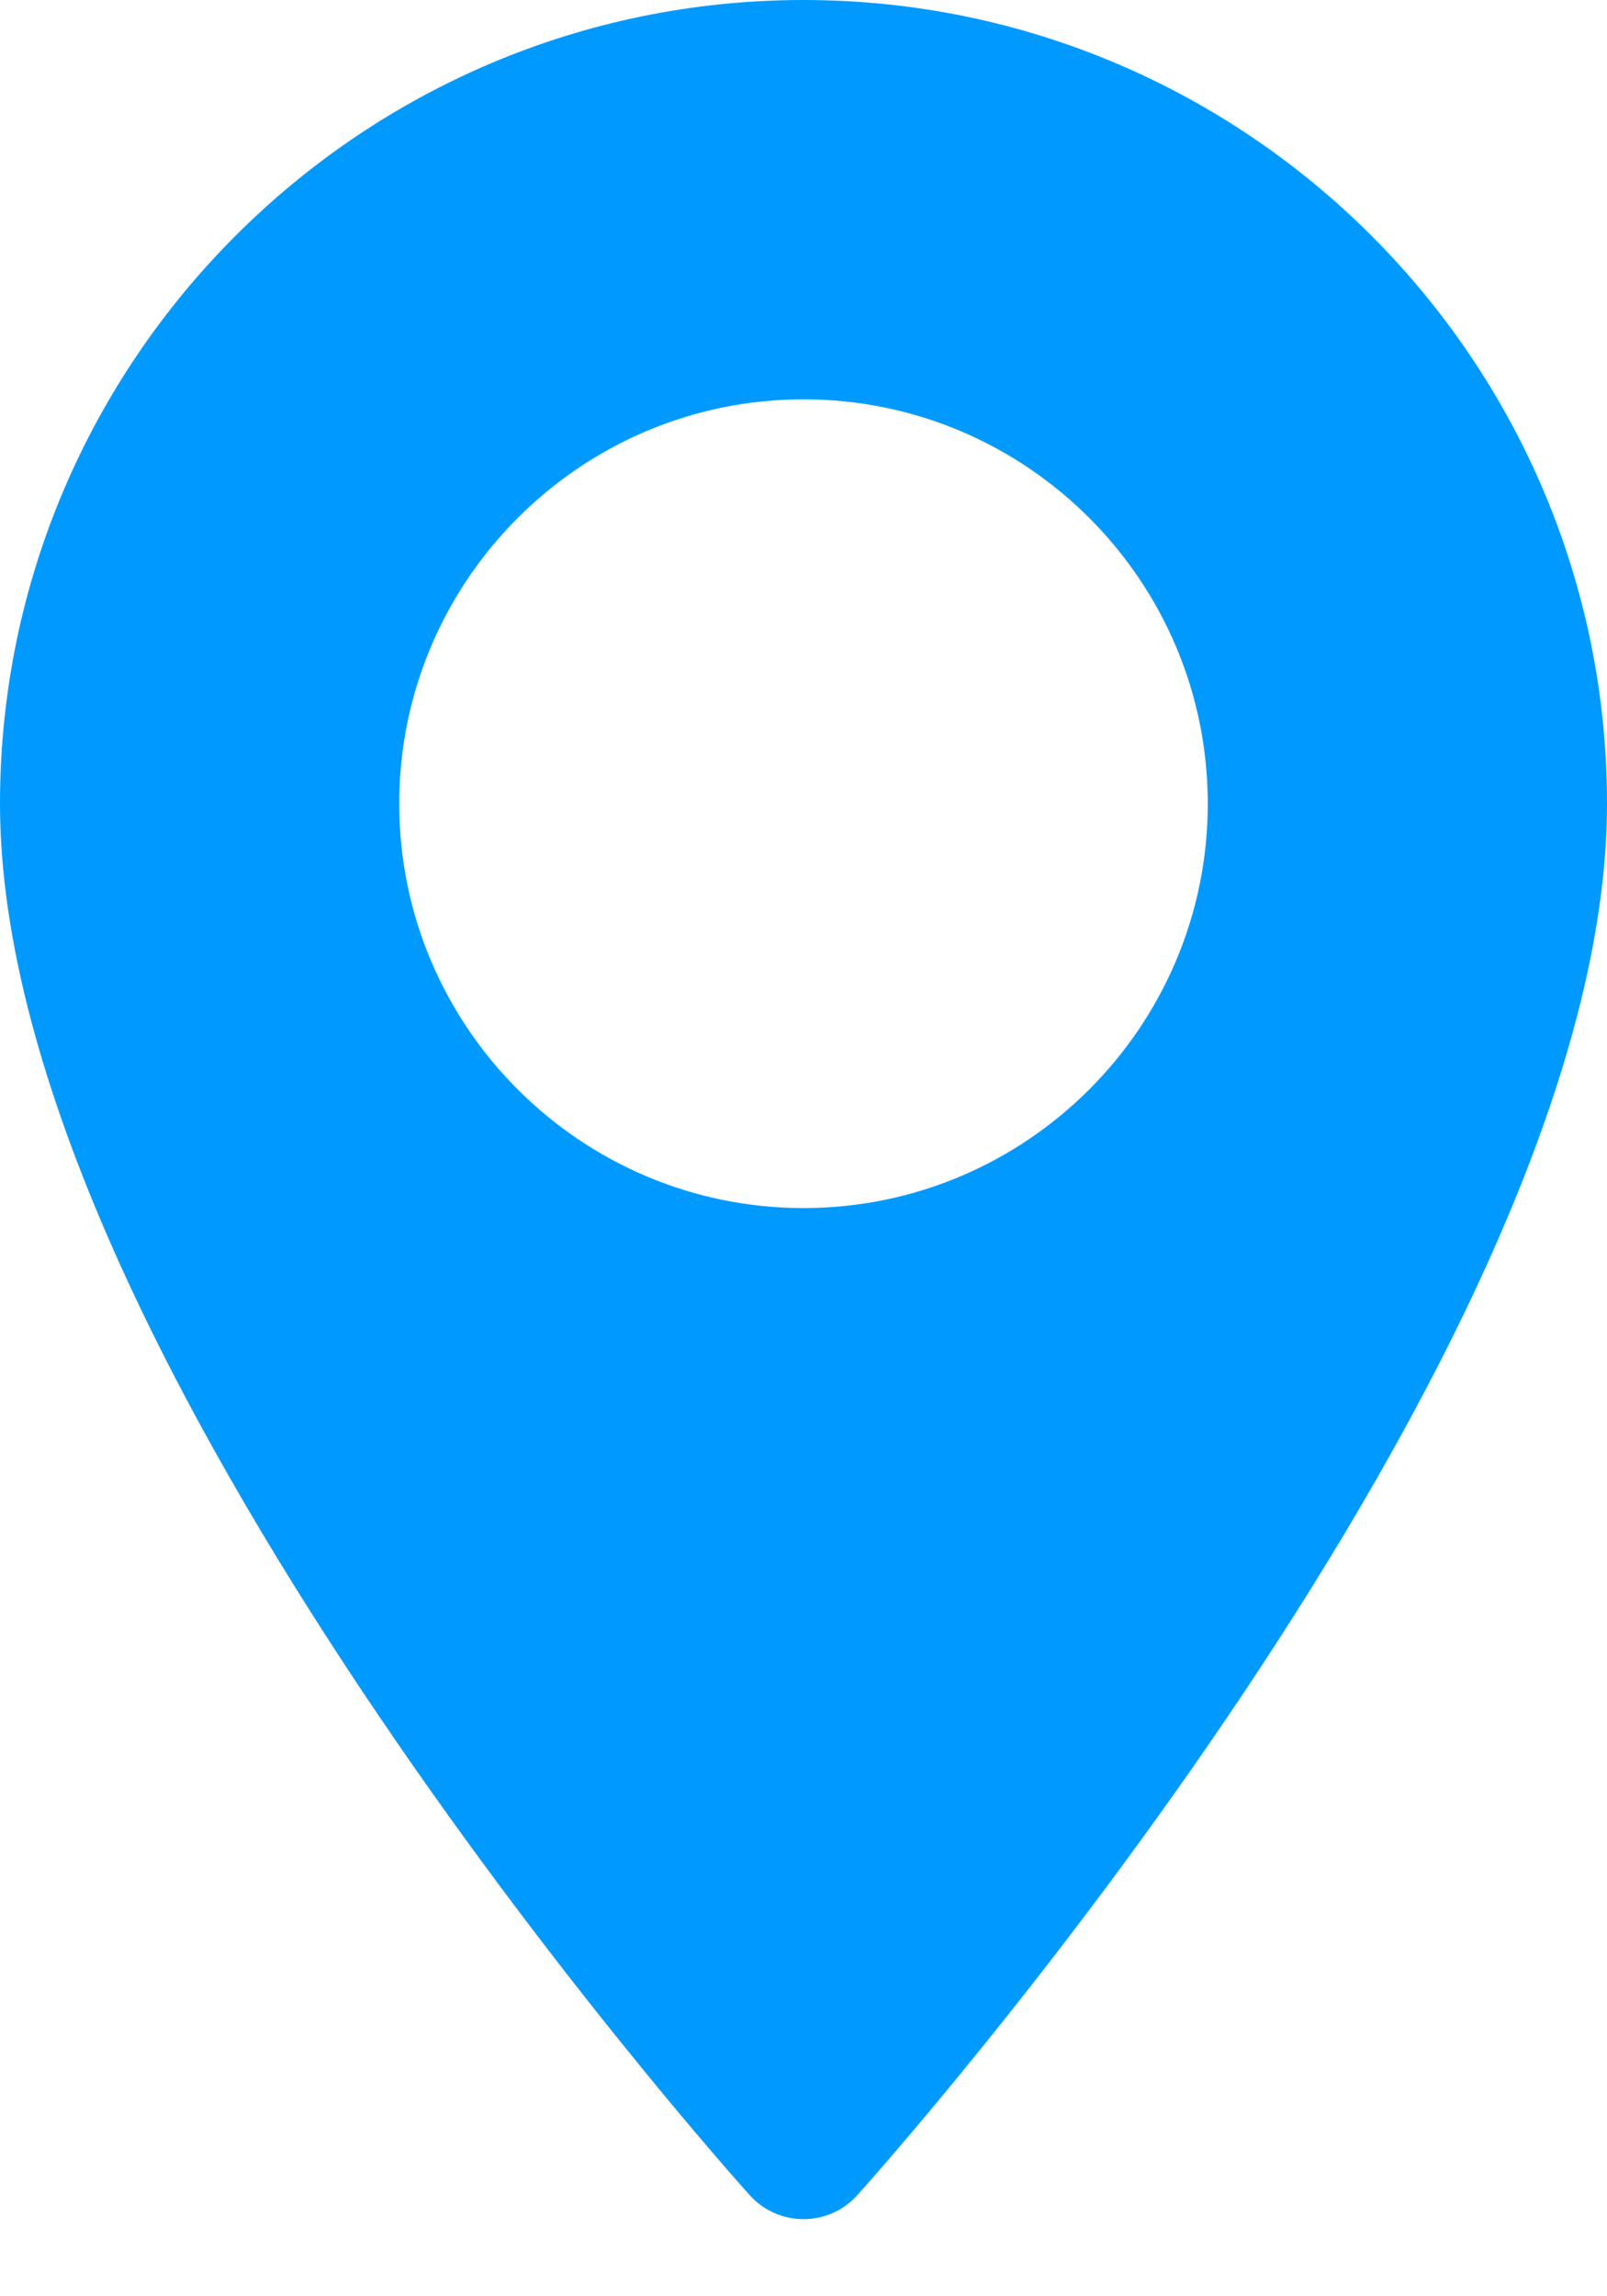 <svg width="14" height="20" viewBox="0 0 14 20" fill="none" xmlns="http://www.w3.org/2000/svg">
<path d="M7 0C3.14 0 0 3.14 0 7C0 11.79 6.264 18.822 6.531 19.119C6.782 19.398 7.219 19.398 7.469 19.119C7.736 18.822 14 11.79 14 7C14 3.14 10.86 0 7 0ZM7 10.522C5.058 10.522 3.478 8.942 3.478 7C3.478 5.058 5.058 3.478 7 3.478C8.942 3.478 10.522 5.058 10.522 7C10.522 8.942 8.942 10.522 7 10.522Z" fill="#009AFF"/>
</svg>
